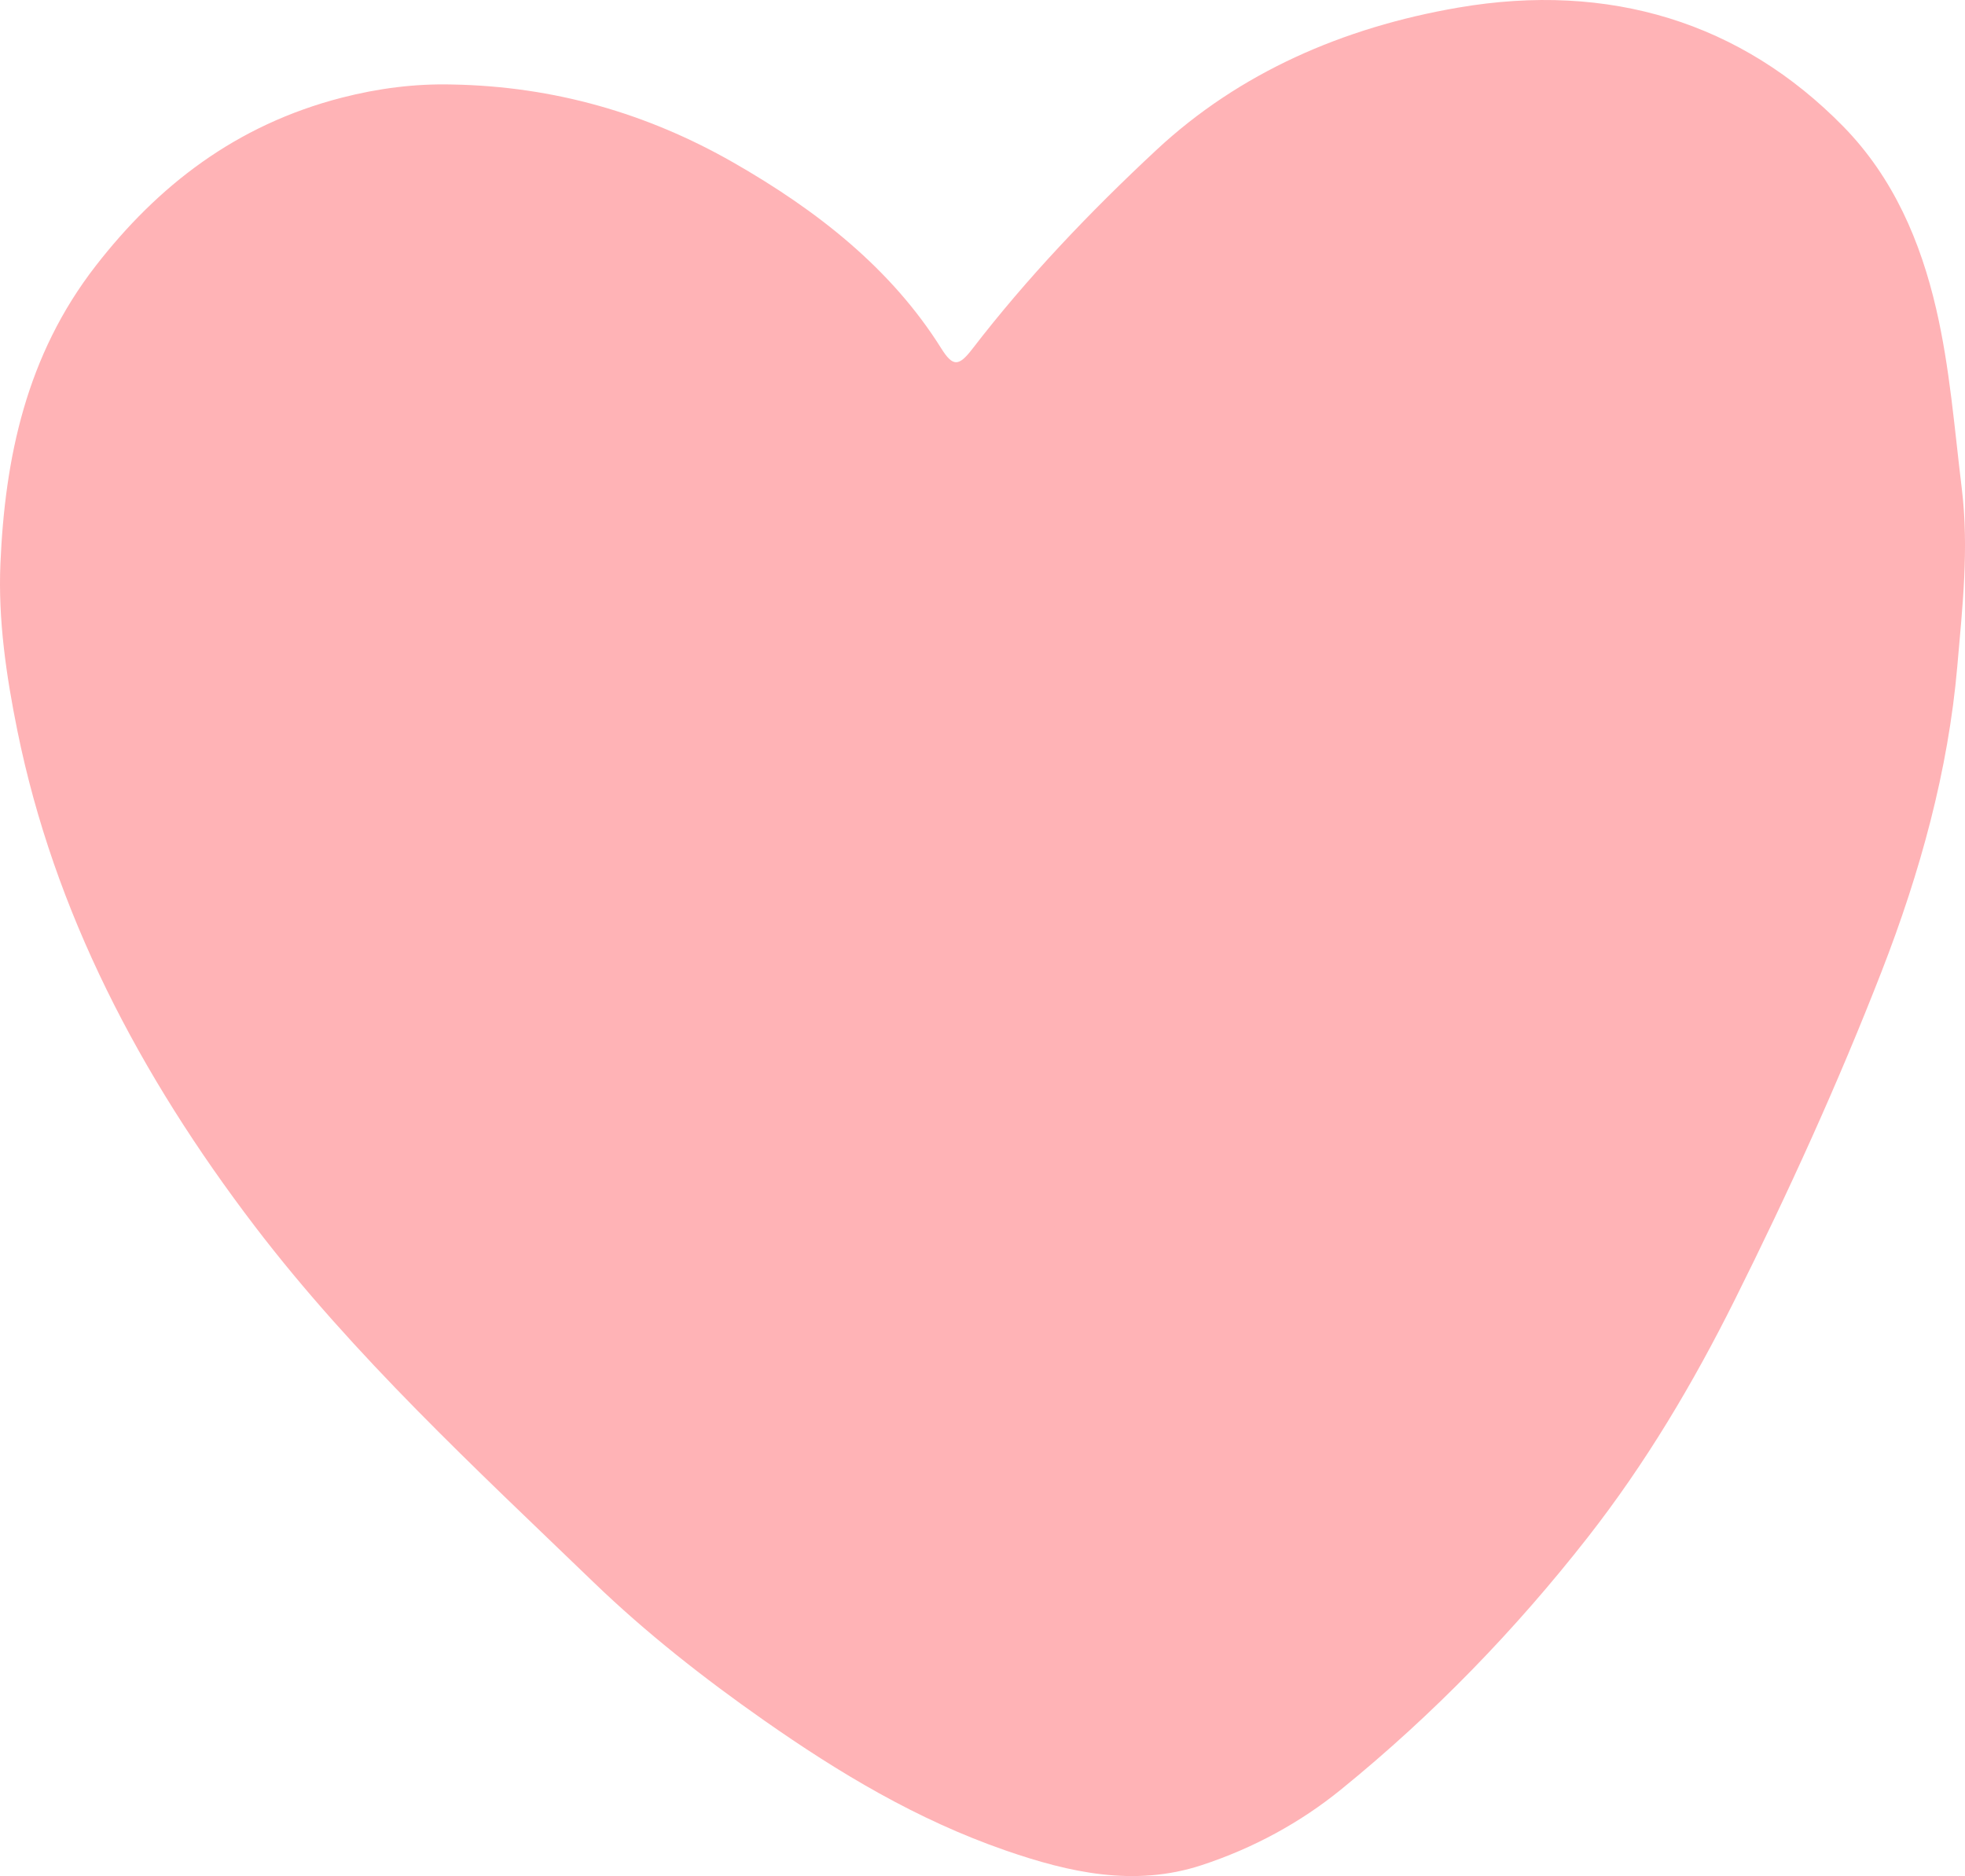 <?xml version="1.0" encoding="UTF-8" standalone="no"?><svg xmlns="http://www.w3.org/2000/svg" xmlns:xlink="http://www.w3.org/1999/xlink" data-name="Layer 2" fill="#000000" height="124.46" viewBox="0 0 130.347 124.46" width="130.347"><g data-name="Layer 1"><path d="m130.132,32.395c-.487-3.986-.788-7.99-1.701-11.921-1.027-4.427-2.821-8.678-6.161-12.087-6.746-6.885-15.492-9.612-25.556-7.88-7.635,1.315-14.51,4.323-20.004,9.442-4.442,4.138-8.584,8.485-12.218,13.209-.905,1.176-1.293,1.169-2.06-.054-3.3-5.264-8.19-9.125-13.806-12.334-5.664-3.236-11.852-5.041-18.621-5.164-2.499-.063-4.938.259-7.322.871-7.085,1.821-12.245,5.895-16.329,11.154C1.74,23.572.329,30.371.028,37.387c-.159,3.719.385,7.444,1.127,11.1,2.436,12.004,8.1,22.835,15.756,32.874,6.536,8.57,14.598,16.022,22.465,23.608,3.469,3.345,7.303,6.358,11.32,9.171,4.931,3.454,10.101,6.574,16.012,8.622,4.24,1.469,8.551,2.433,12.997.976,3.423-1.122,6.542-2.821,9.246-5.017,6.17-5.011,11.584-10.62,16.352-16.709,3.87-4.944,7.01-10.244,9.757-15.751,3.572-7.161,6.873-14.41,9.754-21.811,2.562-6.582,4.423-13.335,5.023-20.26.337-3.893.783-7.802.295-11.795Z" fill="#ffb3b6"/><path d="m85.842,66.858c.187,2.854-2.078,7.276-2.719,9.197-.737,2.21-1.972,4.21-3.509,5.994-2.913,3.381-6.573,4.454-10.834,3.355-5.492-1.417-9.539-4.737-12.198-9.724-.88-1.651-1.616-3.381-2.367-5.096-.48-1.097-.045-2.31.892-2.737,1.031-.47,2.346.03,2.723,1.271.467,1.536,1.221,2.919,1.965,4.303,2.298,4.275,5.828,6.974,10.583,8.062,2.29.524,4.16-.164,5.756-1.796,1.651-1.688,2.589-3.798,3.367-5.964.921-2.564,1.72-5.165,2.224-7.863.317-1.7,2.228-2.087,3.437-.801.428.456.633,1.078.681,1.802Z" fill="#ffb3b6"/><path d="m83.262,42.244c1.781.058,3.33,1.704,3.252,3.456-.091,2.043-1.862,3.713-3.856,3.637-1.854-.071-3.191-1.623-3.134-3.64.051-1.818,1.886-3.513,3.738-3.452Z" fill="#ffb3b6"/><path d="m48.921,49.212c.052-2.196,1.129-3.719,3.727-3.854,1.487-.078,2.857,1.573,2.893,3.319.041,1.95-1.451,3.519-3.385,3.561-1.791.039-3.21-1.289-3.235-3.026Z" fill="#ffb3b6"/></g></svg>